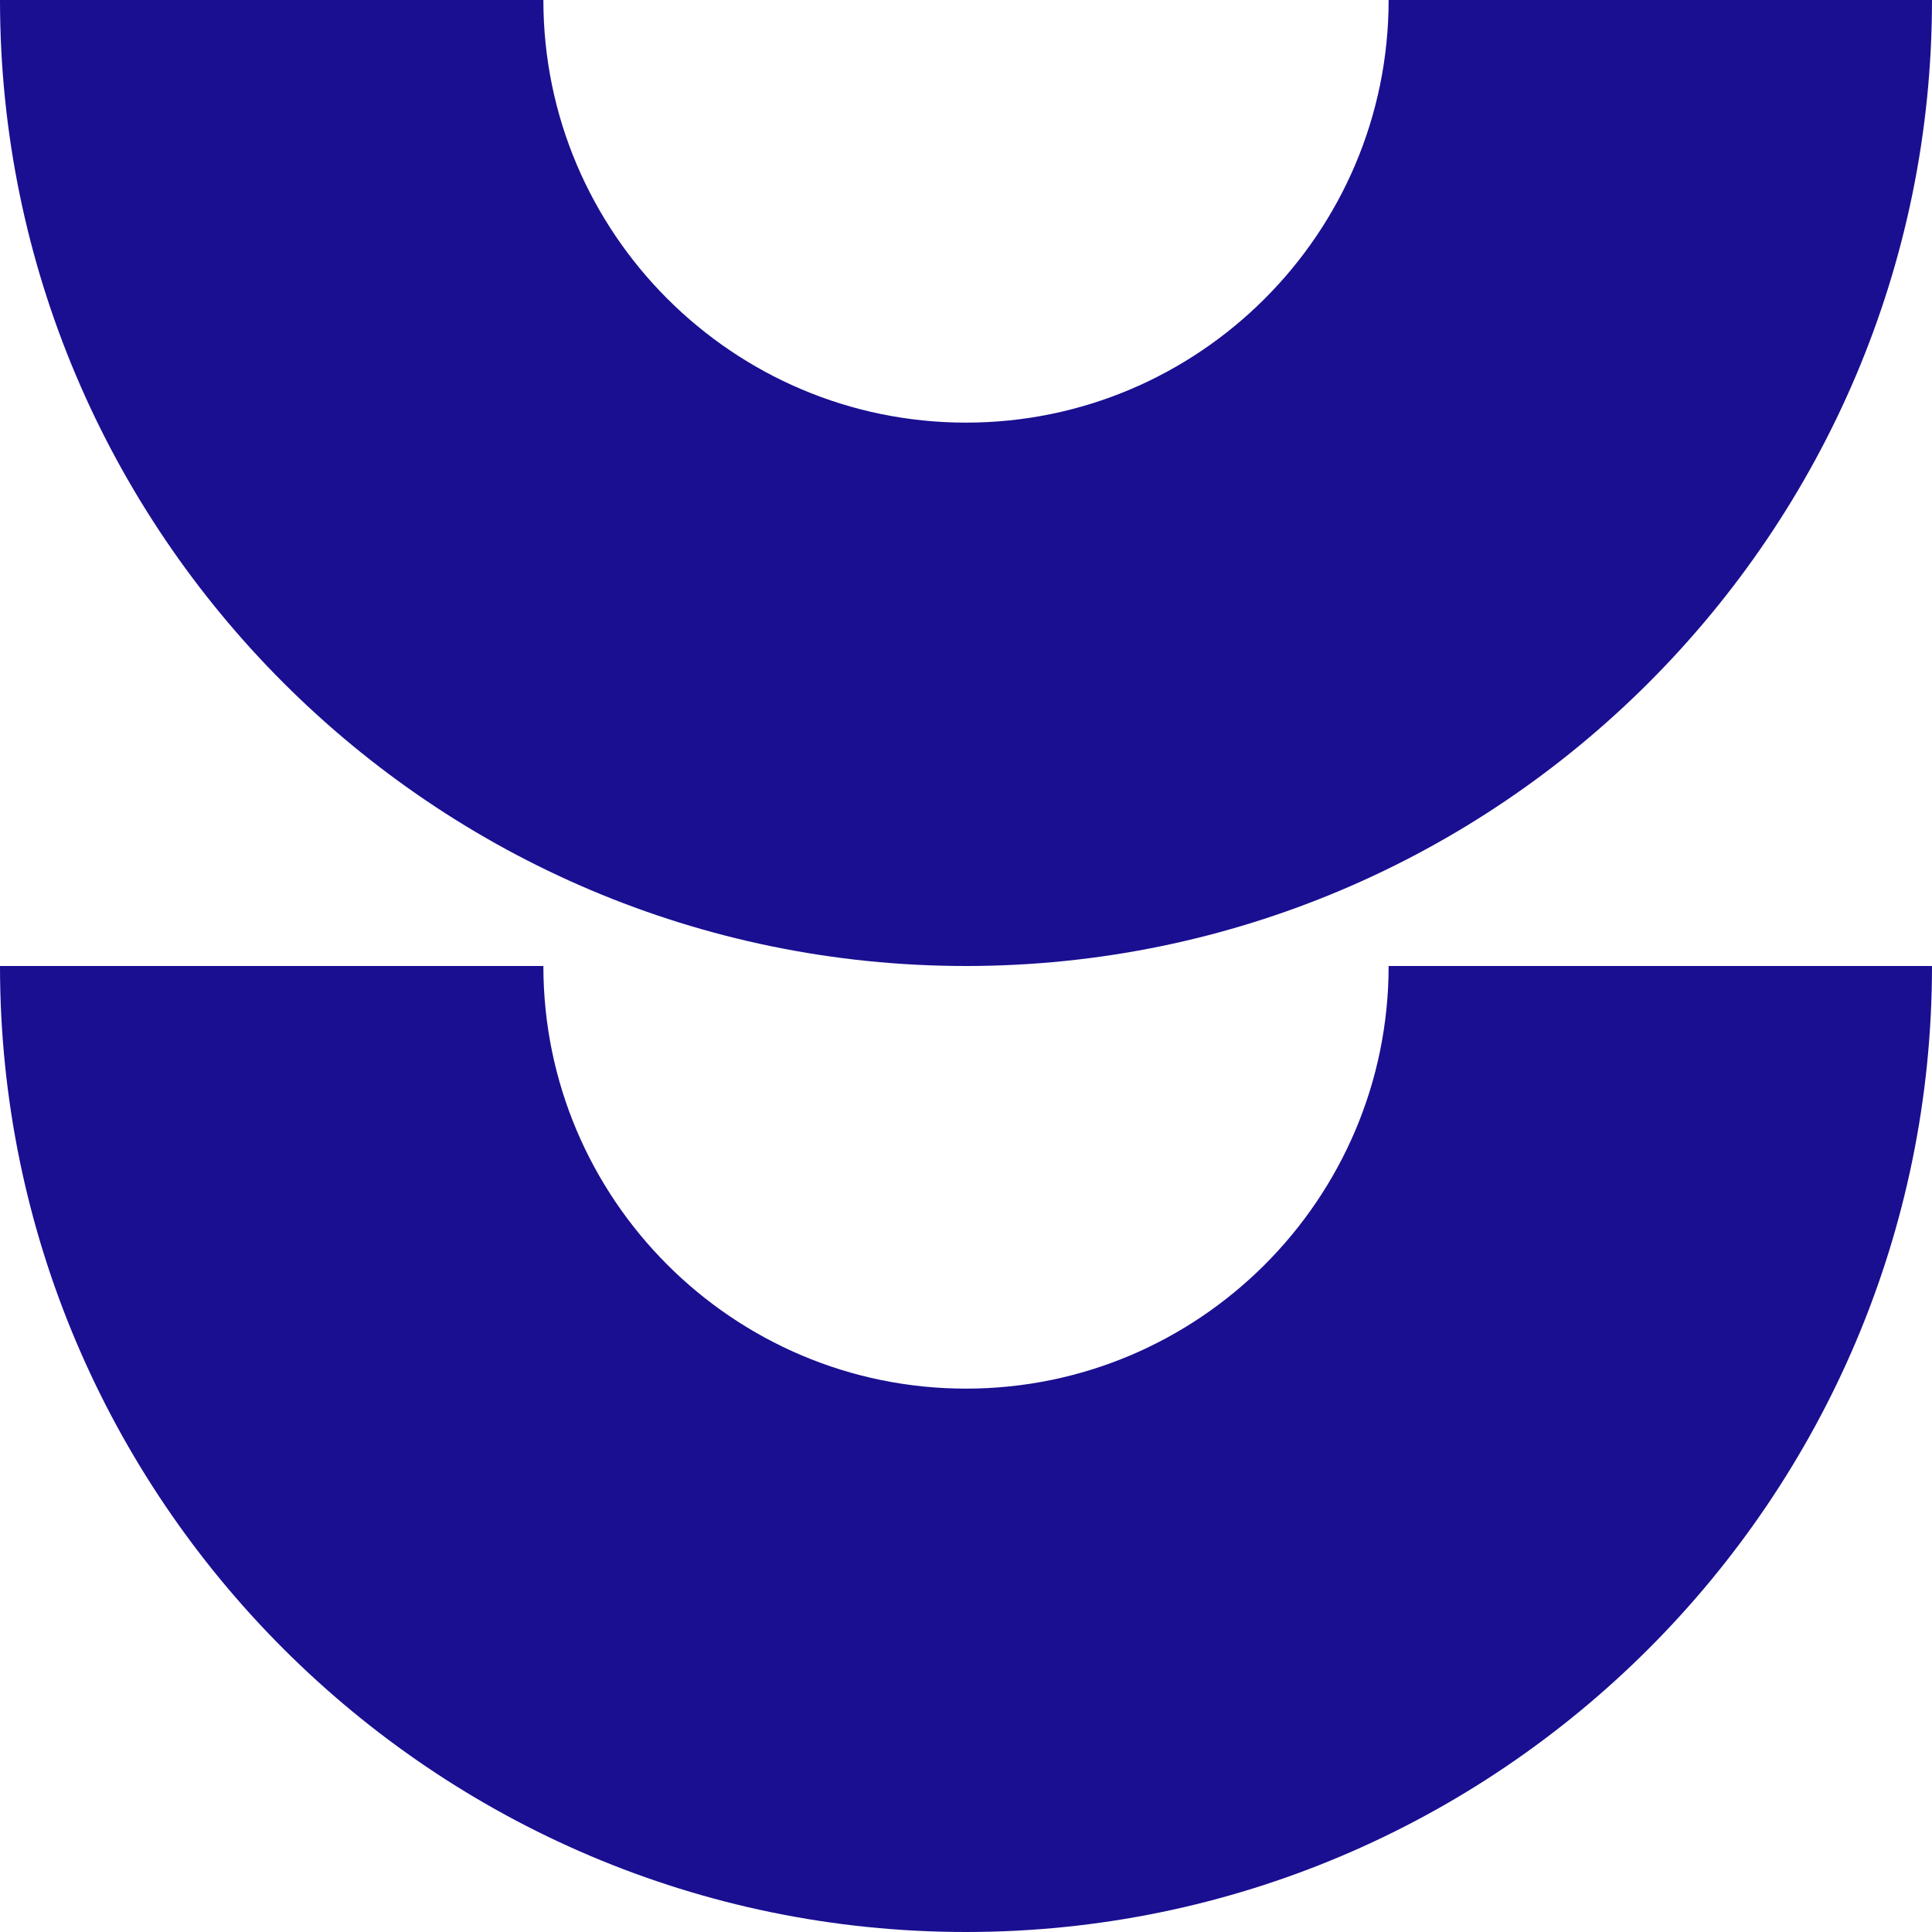 <?xml version="1.0" encoding="UTF-8"?>
<svg id="Layer_1" data-name="Layer 1" xmlns="http://www.w3.org/2000/svg" viewBox="0 0 32 32">
  <path fill="#1A0F91" d="m16,23c-3.86,0-7-3.14-7-7H0c0,8.82,7.18,16,16,16s16-7.18,16-16h-9c0,3.86-3.14,7-7,7Z"></path>
  <path fill="#1A0F91" d="m16,16C24.82,16,32,8.82,32,0h-9c0,3.86-3.14,7-7,7S9,3.86,9,0H0C0,8.82,7.18,16,16,16Z"></path>
</svg> 